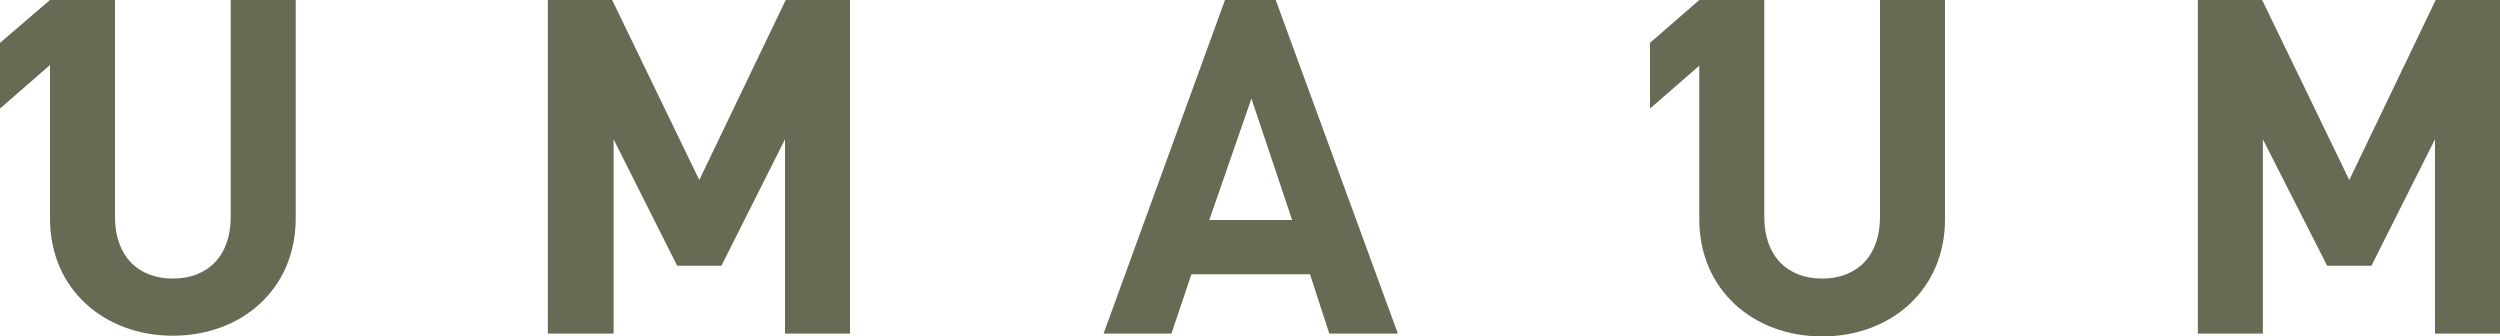 <svg xmlns="http://www.w3.org/2000/svg" xmlns:xlink="http://www.w3.org/1999/xlink" id="Layer_1" x="0px" y="0px" viewBox="0 0 350 47.1" style="enable-background:new 0 0 350 47.1;" xml:space="preserve"> <style type="text/css"> .st0{fill:#DED5C0;} .st1{fill:#656C53;} .st2{fill:none;} </style> <g> <polygon class="st1" points="109.9,46.7 109.9,19.5 101,37.2 94.8,37.2 85.9,19.5 85.9,46.7 76.7,46.7 76.7,0 85.7,0 97.9,25.2 110,0 119,0 119,46.7 "></polygon> <path class="st1" d="M186.1,46.7l-2.7-8.3h-16.6l-2.8,8.3h-9.5l17-46.7h7.1l17.1,46.7H186.1z M175.2,13.8l-5.9,17h11.6L175.2,13.8z "></path> <polygon class="st1" points="340.9,46.7 340.9,19.5 332,37.2 325.8,37.2 316.8,19.5 316.8,46.7 307.7,46.7 307.7,0 316.7,0 328.9,25.2 341,0 350,0 350,46.7 "></polygon> <path class="st1" d="M32.3,0v30.4c0,5.4-3.2,8.6-8.1,8.6c-4.9,0-8.1-3.2-8.1-8.6V0H7L0,6v9.2l7-6.1v21.5c0,9.9,7.6,16.4,17.2,16.4 c9.6,0,17.2-6.5,17.2-16.4V0H32.3z"></path> <path class="st1" d="M263.2,0v30.4c0,5.4-3.2,8.6-8.1,8.6c-4.9,0-8.1-3.2-8.1-8.6V0h-9.1l-6.9,6v9.2l6.9-6v21.5 c0,9.9,7.6,16.4,17.2,16.4c9.6,0,17.2-6.5,17.2-16.4V0H263.2z"></path> </g> </svg>